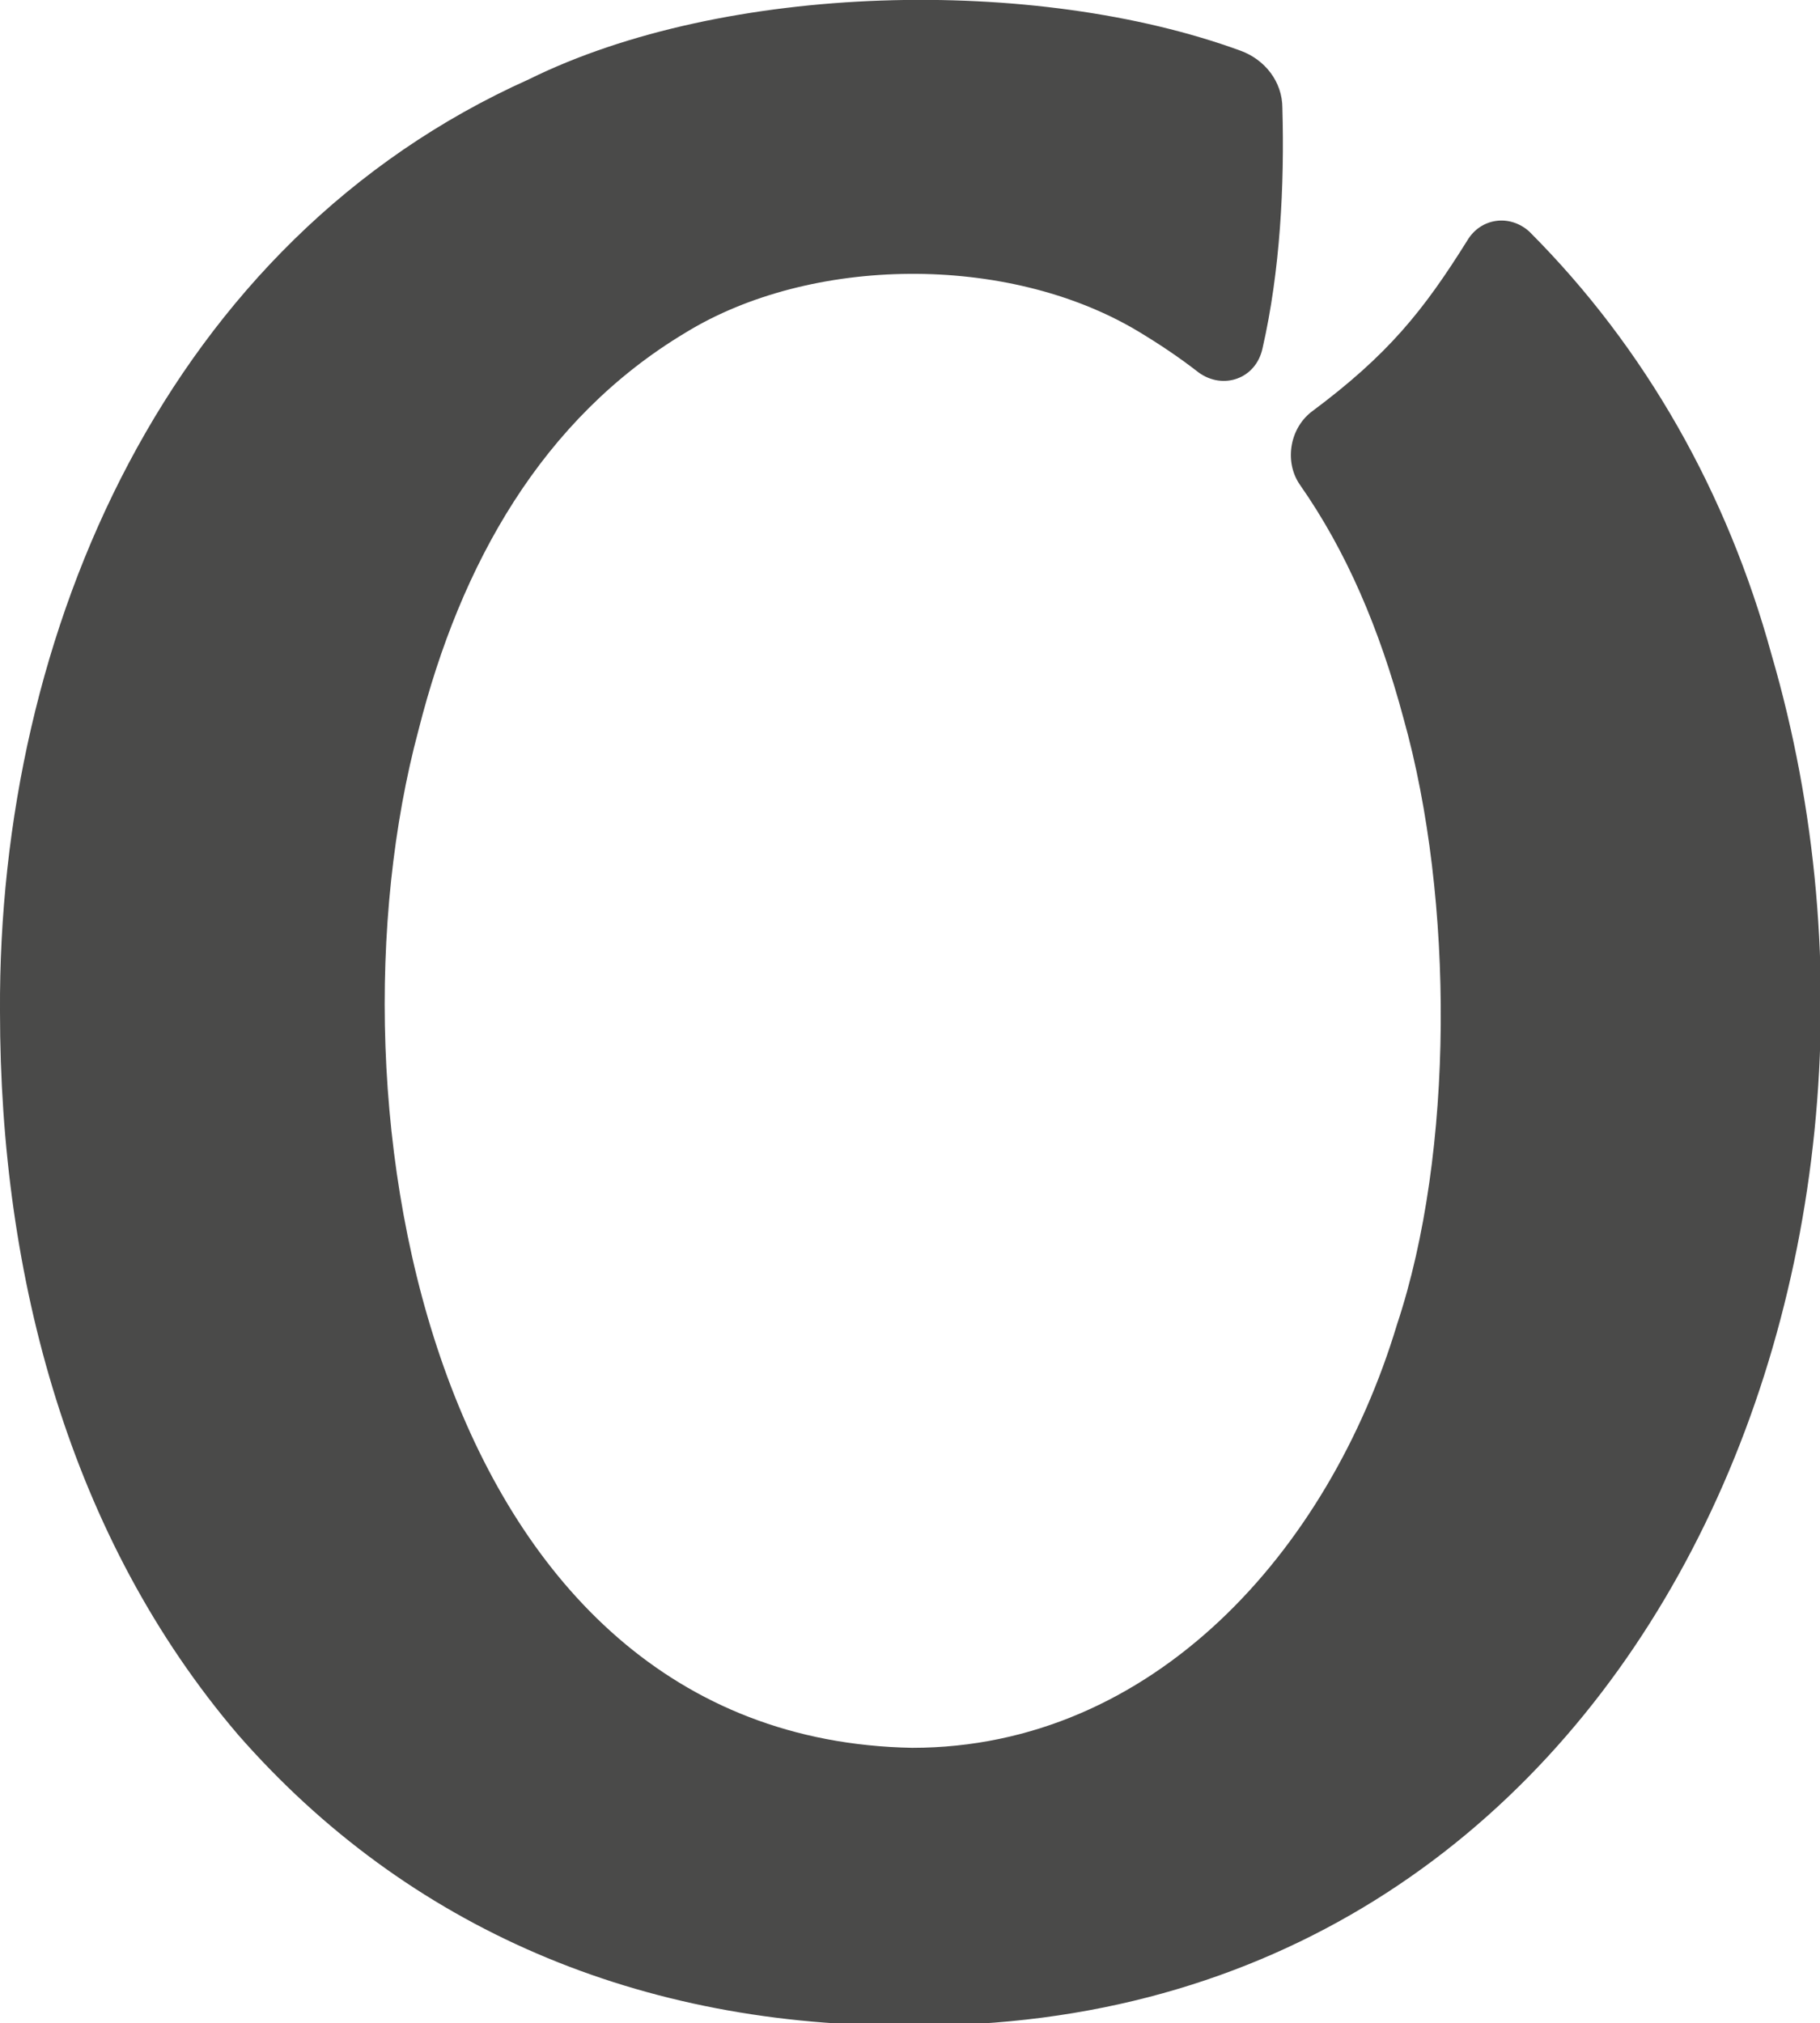<?xml version="1.0" encoding="utf-8"?>
<!-- Generator: Adobe Illustrator 25.0.1, SVG Export Plug-In . SVG Version: 6.00 Build 0)  -->
<svg version="1.1" id="Layer_1" xmlns="http://www.w3.org/2000/svg" xmlns:xlink="http://www.w3.org/1999/xlink" x="0px" y="0px"
	 viewBox="0 0 82.6 91.8" enable-background="new 0 0 82.6 91.8" xml:space="preserve">
<path fill="#4A4A49" d="M80.4,29.7c-2-7.3-5.7-13.9-11-19.2c-0.9-0.8-2.2-0.6-2.8,0.4c-2,3.2-3.6,5.2-7.1,7.8
	c-1,0.8-1.2,2.3-0.5,3.3c2.1,3,3.6,6.5,4.7,10.6c2.3,8.2,2.3,19.7-0.3,27.5c-3.1,10.3-11.1,19.2-22,19.2
	c-21.8-0.4-27-29.1-22.4-46.2c1.9-7.5,5.6-14.1,12.1-18c5.7-3.5,14.6-3.6,20.5-0.1c1,0.6,1.9,1.2,2.8,1.9c1.1,0.8,2.6,0.3,2.9-1.1
	c0.8-3.5,1-7.4,0.9-10.9c0-1.2-0.8-2.2-1.9-2.6c-9.3-3.4-23.4-3.1-32.3,1.3C7.7,10.9-0.1,28.6,0,45.9C0,58,3.2,69.8,10.8,78.7
	c7.7,8.8,18.3,13.3,30.6,13.2C74,92.1,88.6,57.8,80.4,29.7z"/>
</svg>
